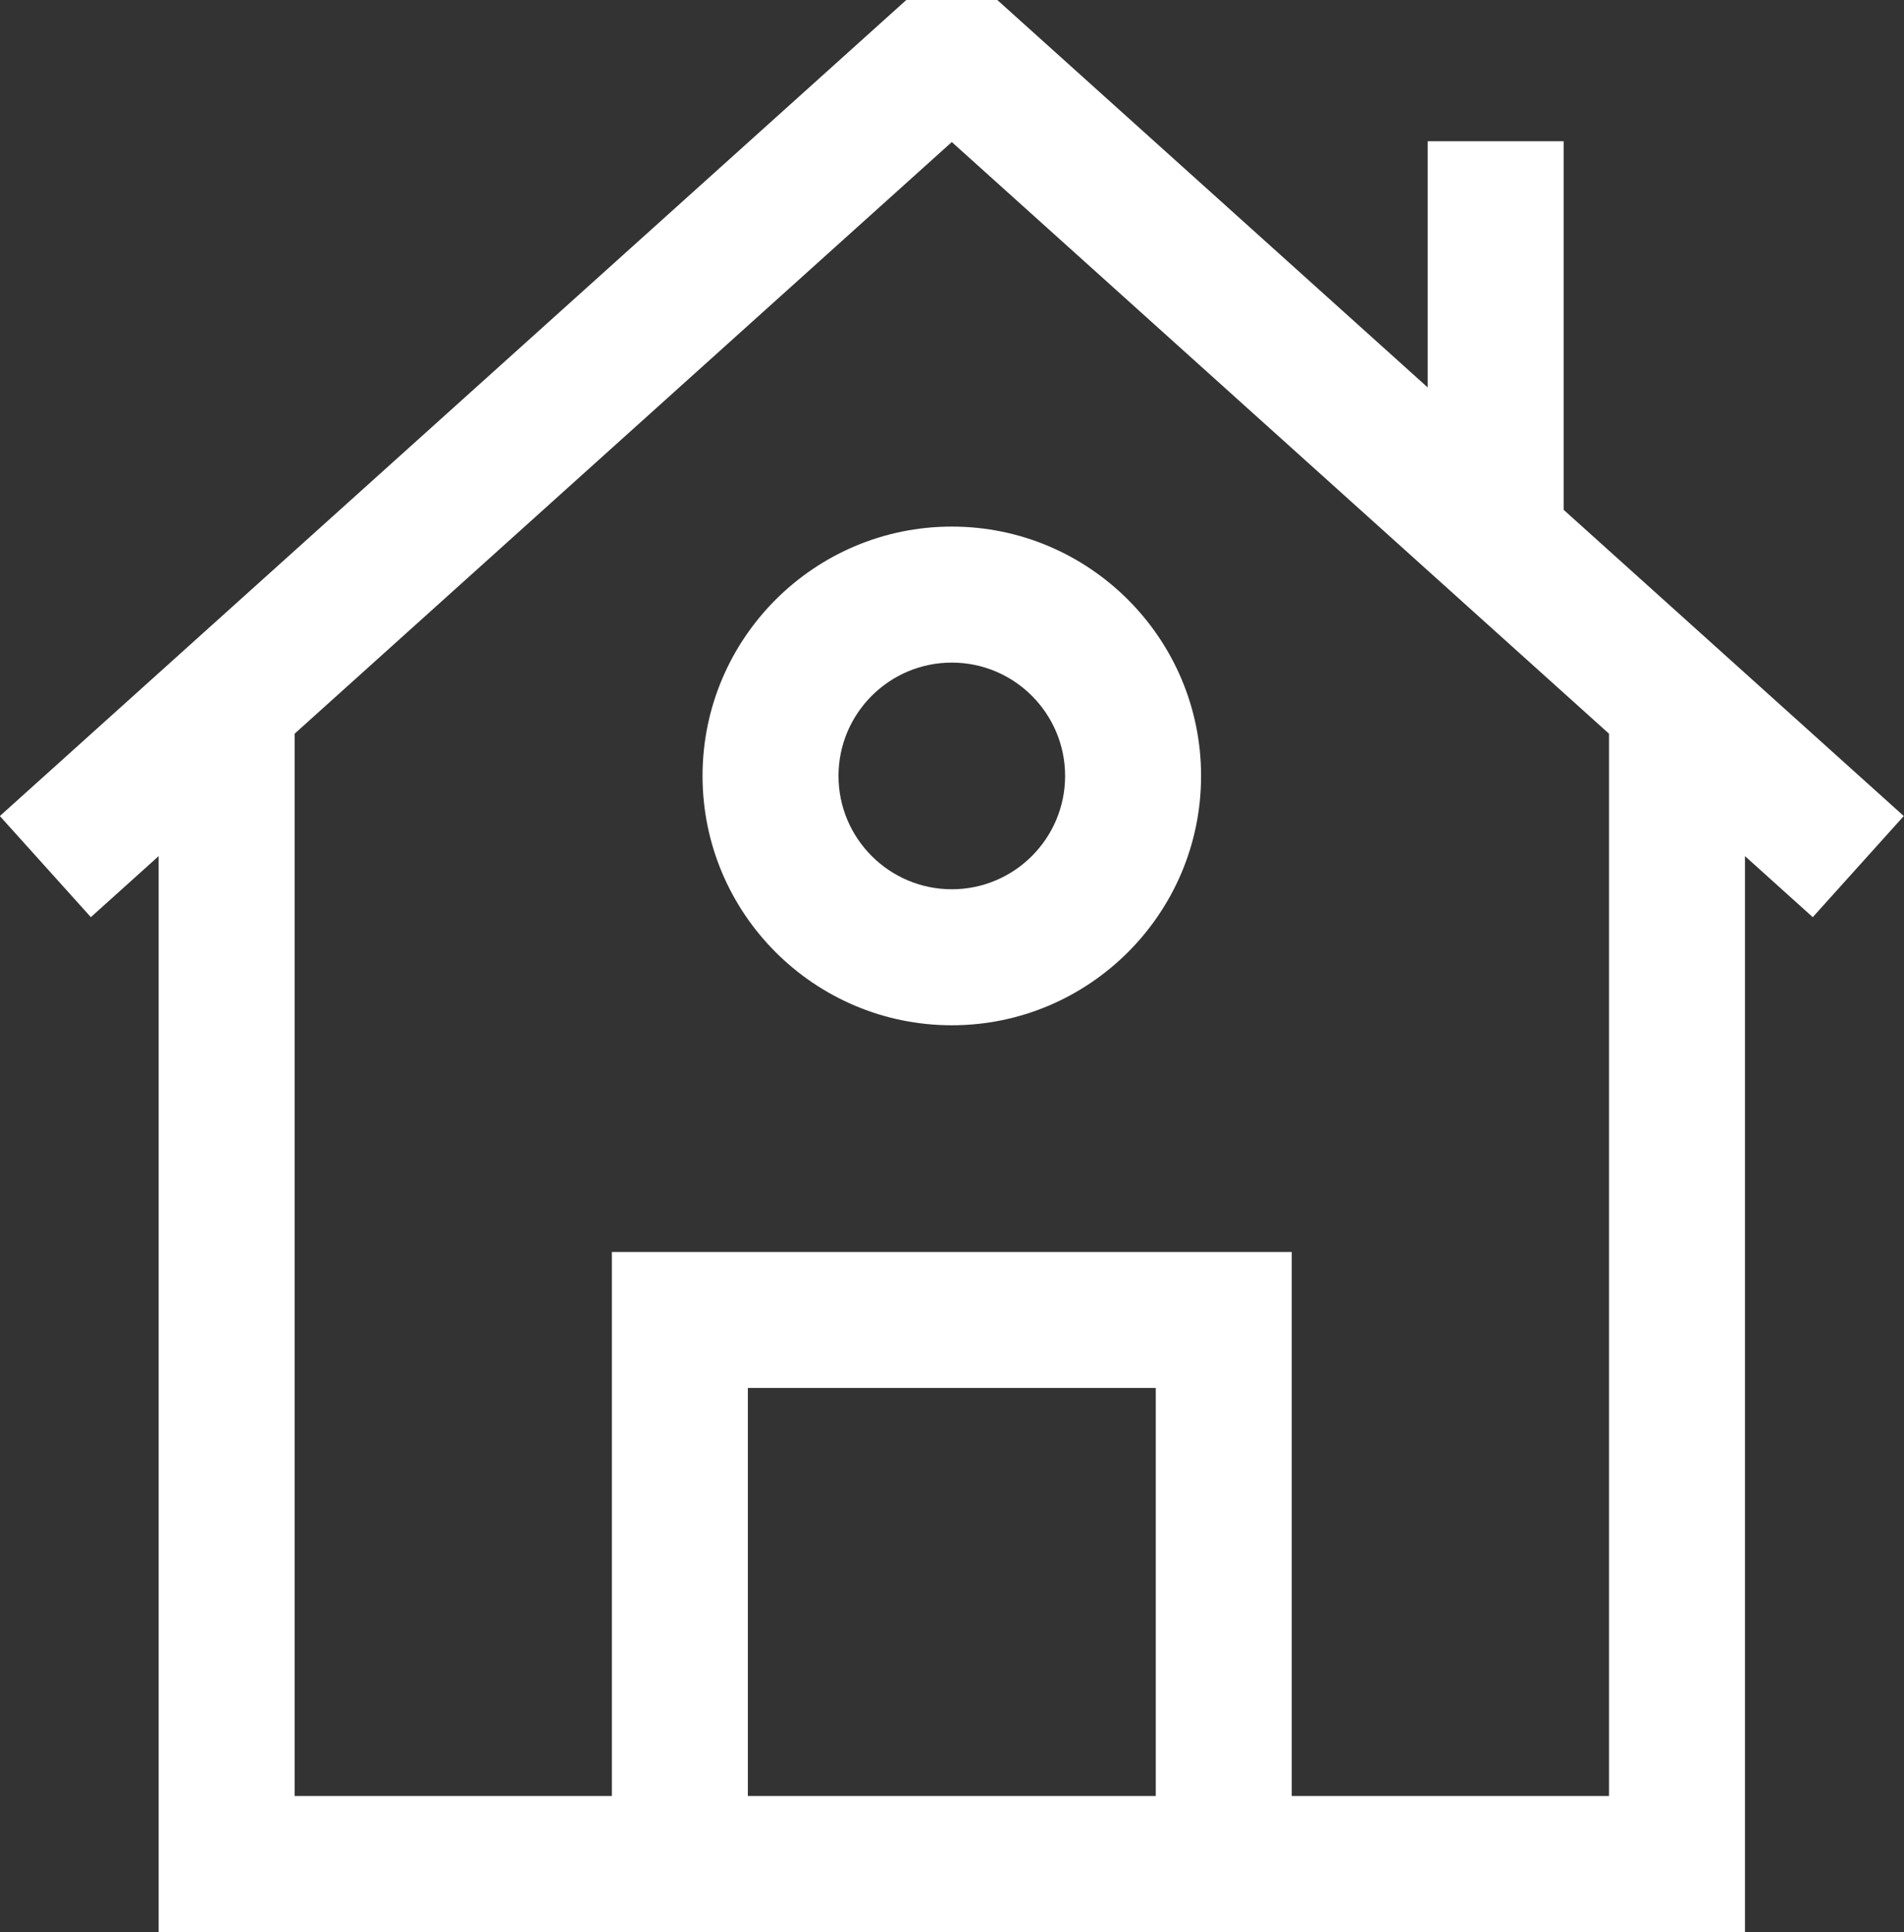 <?xml version="1.0" encoding="UTF-8" standalone="no"?><svg xmlns="http://www.w3.org/2000/svg" xmlns:xlink="http://www.w3.org/1999/xlink" fill="#000000" height="500" preserveAspectRatio="xMidYMid meet" version="1" viewBox="3.6 0.0 492.9 500.0" width="492.9" zoomAndPan="magnify"><rect x="3.6" y="0.0" width="492.9" height="500.0" fill="#333333" stroke="none"/><g fill="#ffffff" id="change1_1"><path d="M496.44,211.19l-88.04-79.24v-95.4h-35.2v63.72L261.78,0h-23.56L3.56,211.19l23.56,26.17l17.55-15.8V500 H179.6h17.6h105.6h17.6h134.93V221.56l17.55,15.8L496.44,211.19z M197.2,464.8v-105.6h105.6v105.6H197.2z M420.13,464.8H338V324.01 H162V464.8H79.87V189.88L250,36.76l170.13,153.12V464.8z"/><path d="M185.47,200.81c0,35.59,28.94,64.53,64.53,64.53s64.53-28.94,64.53-64.53s-28.94-64.53-64.53-64.53 S185.47,165.22,185.47,200.81z M279.33,200.81c0,16.18-13.15,29.33-29.33,29.33s-29.33-13.15-29.33-29.33s13.15-29.33,29.33-29.33 S279.33,184.63,279.33,200.81z"/></g></svg>